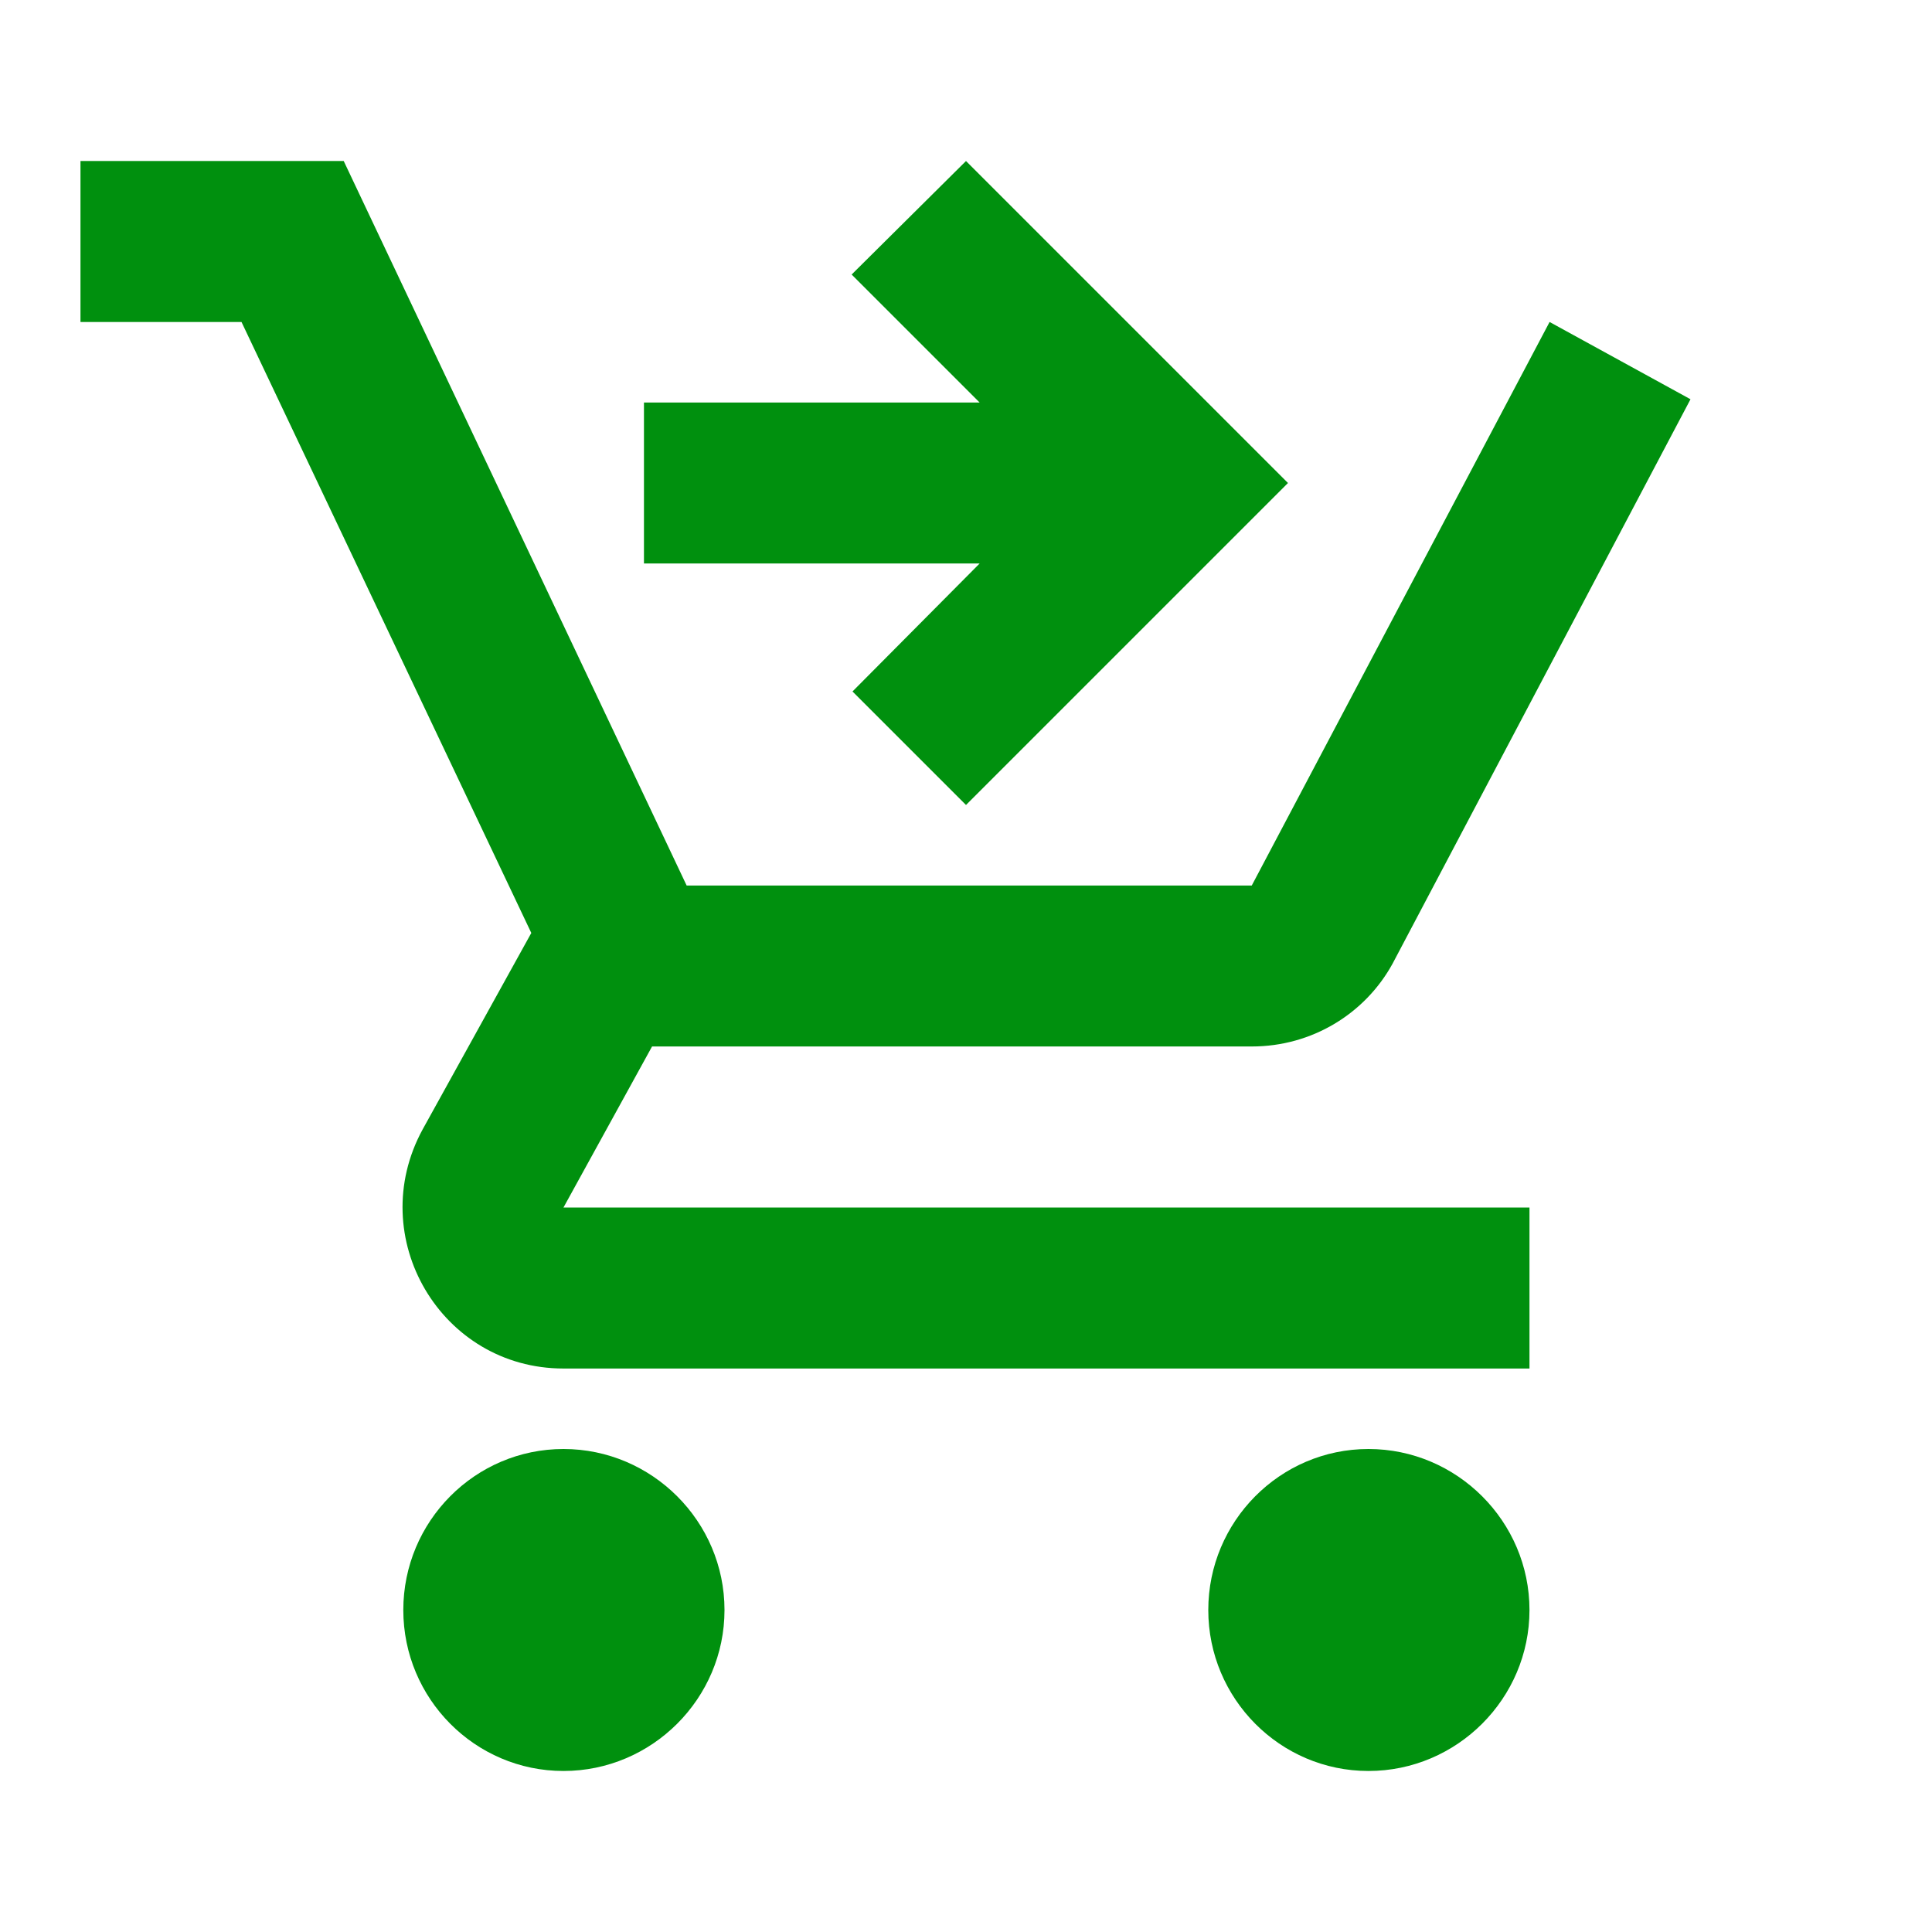 <svg width="32" height="32" viewBox="0 0 32 32" fill="none" xmlns="http://www.w3.org/2000/svg">
<path d="M9.333 24C7.866 24 6.68 25.2 6.68 26.667C6.68 28.133 7.866 29.333 9.333 29.333C10.8 29.333 12 28.133 12 26.667C12 25.2 10.8 24 9.333 24ZM22.666 24C21.2 24 20.013 25.2 20.013 26.667C20.013 28.133 21.2 29.333 22.666 29.333C24.133 29.333 25.333 28.133 25.333 26.667C25.333 25.2 24.133 24 22.666 24ZM10.8 17.333H20.733C21.733 17.333 22.613 16.787 23.066 15.96L28 6.613L25.666 5.333L20.733 14.667H11.373L5.693 2.667H1.333V5.333H4L8.8 15.453L7 18.707C6.026 20.493 7.306 22.667 9.333 22.667H25.333V20H9.333L10.8 17.333ZM16 2.667L21.333 8L16 13.333L14.12 11.453L16.226 9.333H10.666V6.667H16.226L14.106 4.547L16 2.667Z" fill="#00900E"/>
</svg>
